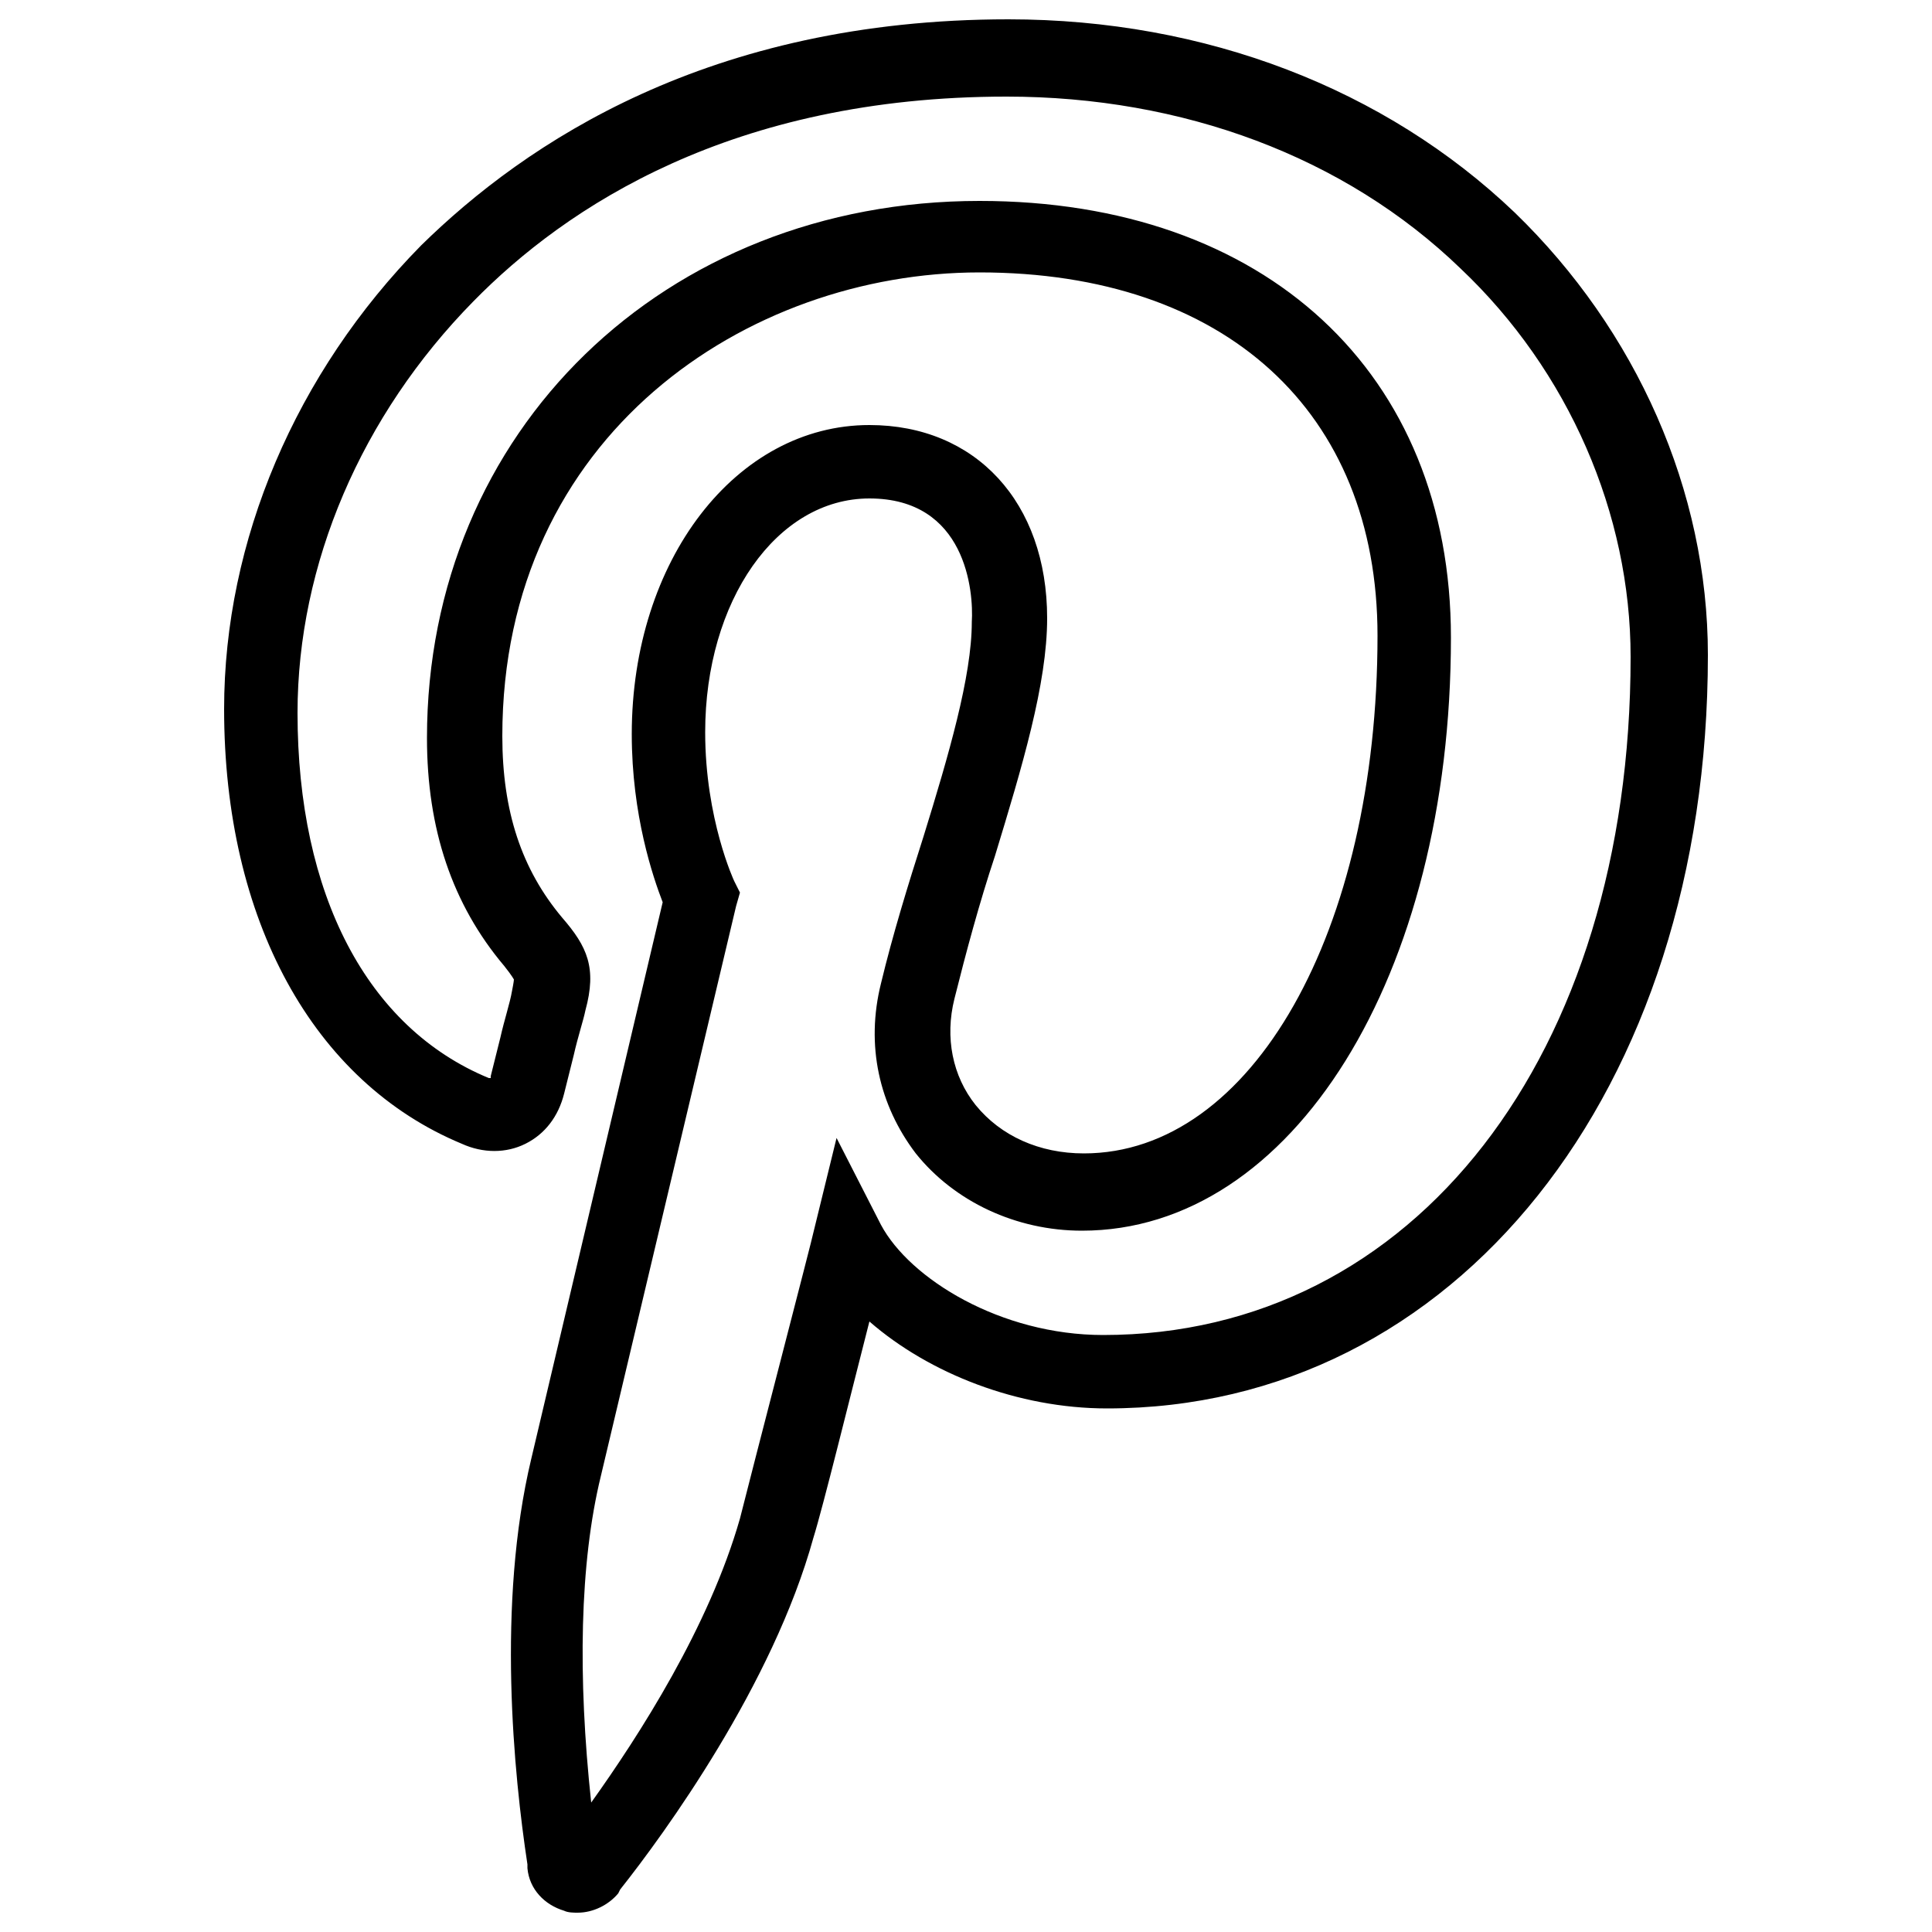 <?xml version="1.0" encoding="utf-8"?>
<!-- Generator: Adobe Illustrator 27.7.0, SVG Export Plug-In . SVG Version: 6.00 Build 0)  -->
<svg version="1.1" id="Capa_1" xmlns="http://www.w3.org/2000/svg" xmlns:xlink="http://www.w3.org/1999/xlink" x="0px" y="0px"
	 viewBox="0 0 100 100" style="enable-background:new 0 0 100 100;" xml:space="preserve">
<g>
	<path d="M29.9,99c-0.2,0-0.5,0-0.7-0.1c-1-0.3-1.8-1.1-1.9-2.2l0-0.2c-0.7-4.6-1.6-13.5,0.2-21l6.8-28.8c-0.5-1.3-1.6-4.5-1.6-8.7
		C32.7,29,38.1,22,45,22c5.5,0,9.2,4,9.2,10c0,3.4-1.3,7.7-2.7,12.3c-0.8,2.4-1.5,5-2.1,7.4c-0.5,2-0.1,4,1.1,5.5
		c1.3,1.6,3.3,2.5,5.6,2.5c8.7,0,15.2-11.5,15.2-26.8c0-11.6-7.9-18.8-20.6-18.8c-12,0-24.7,8.4-24.7,24c0,3.9,1,6.9,3.1,9.4
		c1.3,1.5,1.8,2.6,1.2,4.8c-0.1,0.5-0.4,1.4-0.6,2.3c-0.2,0.8-0.4,1.6-0.5,2c-0.3,1.2-1,2.1-2,2.6c-1,0.5-2.2,0.5-3.3,0
		C16.2,56,11.6,47.6,11.6,36.7c0-8.7,3.7-17.4,10.2-24C27.2,7.4,36.7,1,52.2,1c10.2,0,19.5,3.6,26.2,10c6.3,6.1,10,14.4,10,22.9
		c0,22.6-13.1,39-31.1,39c-4.6,0-9.2-1.8-12.3-4.5c-1,3.9-2.4,9.6-2.9,11.2c-2.1,7.6-7.7,15.3-10,18.2L32,98
		C31.5,98.6,30.7,99,29.9,99z M31.1,96.2L31.1,96.2C31.1,96.2,31.1,96.2,31.1,96.2z M29,95.6C29,95.6,29,95.6,29,95.6L29,95.6z
		 M45,25.8c-4.8,0-8.5,5.3-8.5,12.1c0,4.5,1.5,7.7,1.5,7.7l0.3,0.6l-0.2,0.7l-7,29.5c-1.1,4.5-1.2,10.4-0.5,16.9
		c2.5-3.5,6.1-9.1,7.7-14.7c0.6-2.4,3.8-14.7,3.8-14.8l1.2-4.9l2.3,4.5c1.5,2.8,6.2,5.7,11.5,5.7c16.1,0,27.3-14.5,27.3-35.1
		c0-7.4-3.2-14.8-8.8-20.1c-6-5.8-14.4-8.9-23.5-8.9c-14.2,0-22.8,5.7-27.6,10.6c-5.8,5.9-9.1,13.6-9.1,21.3
		c0,9.4,3.6,16.3,9.9,18.9c0,0,0.1,0,0.1,0c0,0,0-0.1,0-0.1c0.1-0.4,0.3-1.2,0.5-2c0.2-0.9,0.5-1.8,0.6-2.4c0.1-0.5,0.1-0.6,0.1-0.6
		c0,0-0.1-0.2-0.5-0.7c-2.7-3.2-4-7.1-4-11.8c0-15.9,12.3-27.8,28.6-27.8c14.8,0,24.4,8.9,24.4,22.6c0,17.5-8.2,30.7-19.1,30.7
		c-3.4,0-6.6-1.5-8.6-4c-1.9-2.5-2.6-5.6-1.8-8.8c0.6-2.5,1.4-5.1,2.2-7.6c1.3-4.2,2.5-8.3,2.5-11.1C50.4,30.6,50,25.8,45,25.8z"/>
</g>
</svg>
